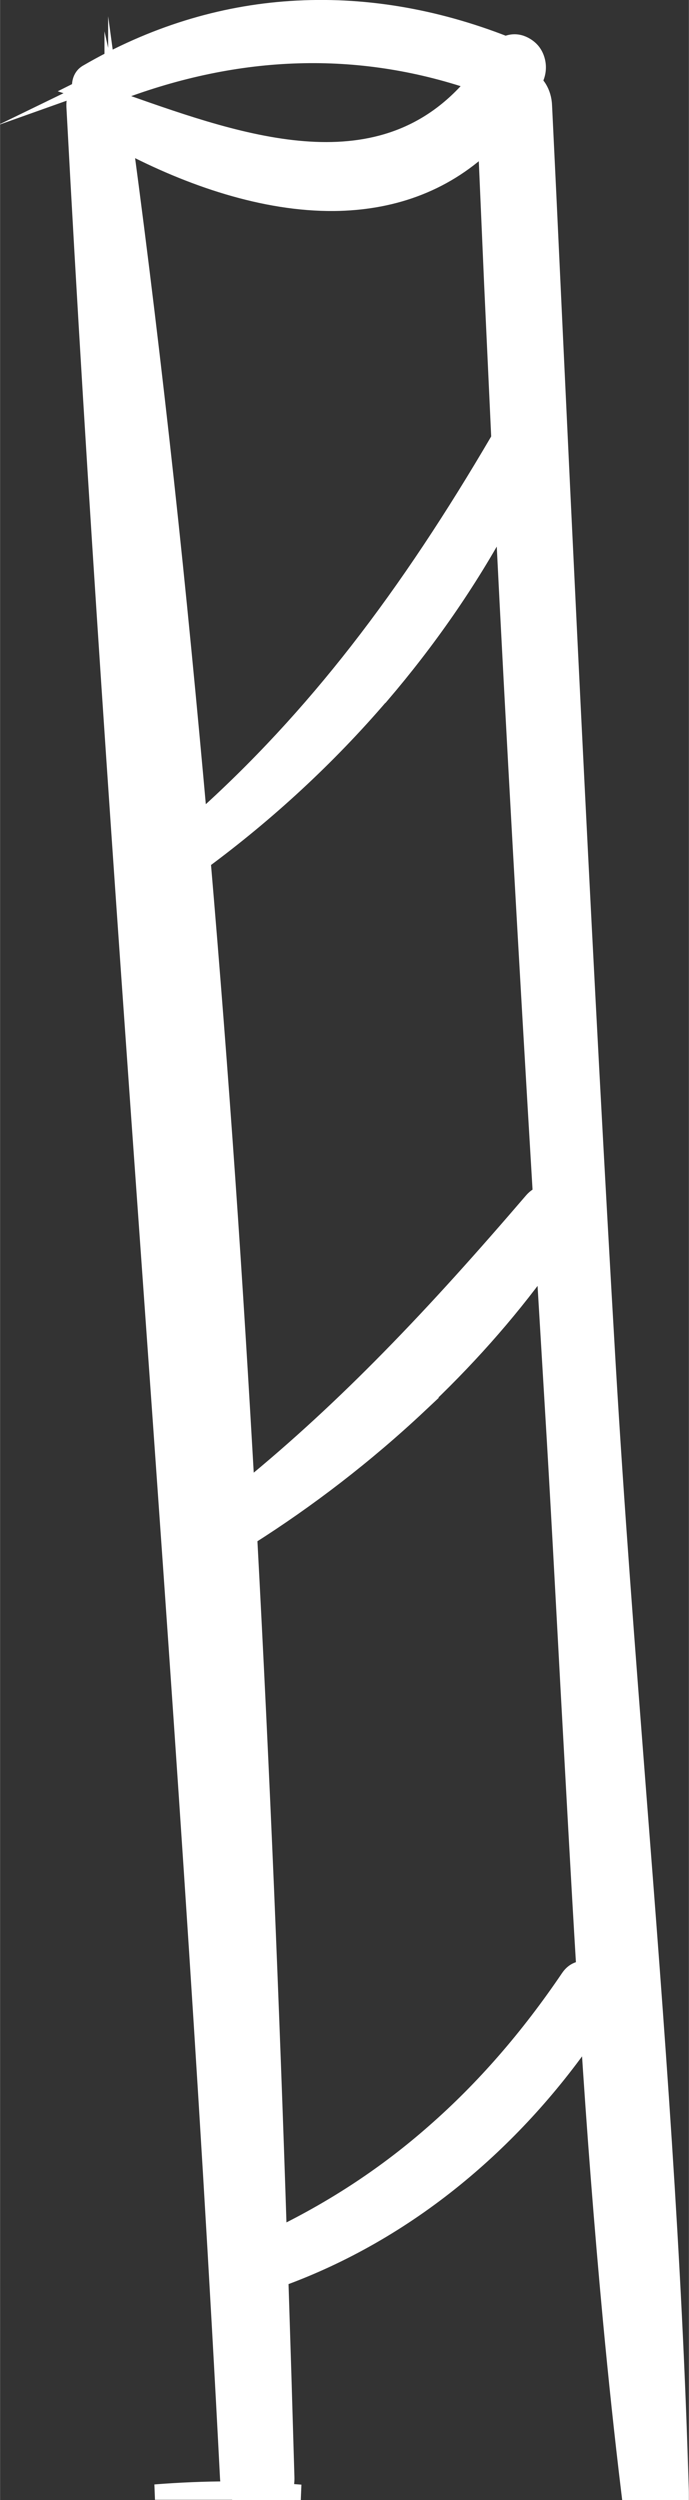 <?xml version="1.0" encoding="UTF-8"?> <svg xmlns="http://www.w3.org/2000/svg" xmlns:xlink="http://www.w3.org/1999/xlink" xmlns:xodm="http://www.corel.com/coreldraw/odm/2003" xml:space="preserve" width="8.982mm" height="32.563mm" version="1.1" style="shape-rendering:geometricPrecision; text-rendering:geometricPrecision; image-rendering:optimizeQuality; fill-rule:evenodd; clip-rule:evenodd" viewBox="0 0 31.84 115.46"><rect x="0" y="0" width="31.84" height="115.46" fill="#333333" stroke="none"/> <defs> <style type="text/css"> .str0 {stroke:white;stroke-width:0.71;stroke-miterlimit:22.926} .fil0 {fill:white;fill-rule:nonzero} </style> </defs> <g id="Слой_x0020_1">  <g id="_2225780943216"> <path class="fil0 str0" d="M31.13 115.1c-0.48,-17.33 -2.37,-34.79 -3.38,-52.06 -1.14,-19.36 -2.03,-38.74 -2.94,-58.11 -0.03,-0.54 -0.29,-0.88 -0.63,-1.05 0.07,-0.12 0.15,-0.22 0.22,-0.34 0.44,-0.8 -0.45,-1.5 -1.02,-1.05 -0.03,-0.02 -0.05,-0.04 -0.08,-0.06 -6.43,-2.52 -13.06,-2.26 -19.15,1.29 -0.17,0.1 -0.14,0.34 -0.03,0.48 -0.22,0.13 -0.38,0.37 -0.36,0.71 1.95,36.52 5.21,72.95 7.1,109.5 0.02,0.29 0.1,0.52 0.24,0.7l1.61 0c0.11,-0.17 0.18,-0.41 0.17,-0.7 -0.09,-3.15 -0.18,-6.31 -0.28,-9.47 5.92,-2.07 11.14,-6.34 14.87,-12.08 0.48,7.46 1.07,14.9 1.95,22.24l1.7 0zm-25.95 -110.42l0 0c-0.04,-0.31 -0.22,-0.48 -0.43,-0.55 5.87,-2.36 11.87,-2.69 17.81,-0.52 -4.51,6.06 -11.5,3.4 -17.34,1.35 -0.01,-0.09 -0.02,-0.19 -0.04,-0.28zm0.17 1.31l0 0c5.51,3.06 12.81,4.9 17.42,-0.16 0.2,4.86 0.42,9.73 0.65,14.59 -0.04,0.04 -0.09,0.08 -0.12,0.14 -4.1,6.99 -8.55,13.05 -14.37,18.09 -0.96,-10.97 -2.11,-21.89 -3.58,-32.67zm3.66 33.58l0 0c5.78,-4.23 11.05,-10 14.52,-16.92 0.54,10.96 1.16,21.91 1.81,32.86 -0.17,-0.02 -0.36,0.04 -0.53,0.24 -4.36,5.09 -8.65,9.68 -13.72,13.74 -0.56,-9.99 -1.23,-19.98 -2.09,-29.92zm2.16 31.19l0 0c5.3,-3.33 10.52,-7.95 14.29,-13.43 0.15,2.46 0.29,4.92 0.44,7.37 0.55,8.85 0.95,17.82 1.51,26.77 -0.27,-0.19 -0.61,-0.22 -0.84,0.11 -3.77,5.57 -8.36,9.59 -13.98,12.23 -0.35,-10.96 -0.81,-22.01 -1.41,-33.06z"></path> <path class="fil0 str0" d="M31.48 115.1l-0.71 0c-0.3,-10.72 -1.13,-21.5 -1.97,-32.25 -0.51,-6.63 -1.03,-13.25 -1.41,-19.78 -1.05,-17.95 -1.9,-35.96 -2.74,-53.96l-0.2 -4.16c-0.01,-0.17 -0.05,-0.31 -0.11,-0.41 -0.07,-0.12 -0.18,-0.21 -0.3,-0.28l-0.39 -0.2 0.24 -0.41 0.21 -0.33c0.06,-0.11 0.07,-0.2 0.06,-0.28 -0.01,-0.05 -0.04,-0.11 -0.08,-0.15 -0.05,-0.05 -0.11,-0.09 -0.17,-0.11 -0.11,-0.03 -0.23,-0.02 -0.32,0.05l-0.17 0.14 -0.19 -0.11 -0.06 -0.04c-3.21,-1.26 -6.47,-1.81 -9.69,-1.59 -2.6,0.18 -5.18,0.86 -7.67,2.07 2.64,-0.94 5.3,-1.46 7.97,-1.54 2.96,-0.09 5.93,0.38 8.88,1.46l0.52 0.19 -0.35 0.47c-4.55,6.11 -11.42,3.69 -17.27,1.63l-0.66 -0.23 -0.07 -0.54c-0.01,-0.05 -0.03,-0.1 -0.05,-0.13 -0.03,-0.04 -0.08,-0.07 -0.13,-0.09l-0.19 -0.06 -0.17 0.1c-0.06,0.04 -0.11,0.08 -0.14,0.14 -0.02,0.05 -0.04,0.1 -0.03,0.17 0.95,17.8 2.22,35.63 3.48,53.46 1.32,18.65 2.65,37.31 3.62,56.04 0.01,0.15 0.04,0.28 0.1,0.37 0.06,0.11 0.16,0.2 0.26,0.26l0.15 0.09 -4.57 0c1.15,-0.09 2.3,-0.14 3.46,-0.14 -0.06,-0.16 -0.09,-0.34 -0.1,-0.53 -0.96,-18.66 -2.29,-37.34 -3.62,-56.02 -1.27,-17.8 -2.53,-35.6 -3.48,-53.48 -0.01,-0.25 0.04,-0.46 0.13,-0.64l0.07 -0.12 -0.03 -0.01 0.04 -0.02 0.06 -0.07c-0.01,-0.05 -0.01,-0.11 -0.01,-0.16 0.01,-0.15 0.06,-0.3 0.16,-0.42 0.04,-0.05 0.09,-0.09 0.15,-0.13 3.04,-1.77 6.22,-2.74 9.44,-2.95 3.3,-0.22 6.65,0.34 9.94,1.63 0.24,-0.11 0.49,-0.12 0.72,-0.04 0.17,0.06 0.33,0.16 0.46,0.29 0.14,0.14 0.24,0.33 0.29,0.54 0.07,0.29 0.04,0.62 -0.14,0.94l-0.01 0.01c0.08,0.08 0.16,0.18 0.23,0.29 0.14,0.23 0.23,0.51 0.24,0.84l0.2 4.16c0.84,17.98 1.69,35.95 2.74,53.95 0.39,6.6 0.9,13.18 1.41,19.76 0.84,10.77 1.67,21.57 1.97,32.32zm-1.7 0l-0.71 0c-0.32,-2.64 -0.6,-5.29 -0.85,-7.95 -0.41,-4.39 -0.75,-8.8 -1.03,-13.2 -1.77,2.56 -3.85,4.81 -6.15,6.68 -2.46,2 -5.18,3.56 -8.07,4.61l0.14 4.42 0.14 4.73c0.01,0.25 -0.03,0.47 -0.1,0.66 0.25,0.01 0.5,0.03 0.75,0.05l-1.79 0 0.11 -0.06c0.1,-0.05 0.19,-0.13 0.24,-0.24 0.05,-0.1 0.08,-0.23 0.08,-0.39l-0.14 -4.73 -0.16 -5.06 0.26 -0.09c2.91,-1.02 5.66,-2.58 8.13,-4.58 2.49,-2.02 4.71,-4.5 6.56,-7.35l0.35 -0.54 -0.34 -0.24c-0.08,-0.06 -0.17,-0.09 -0.24,-0.08 -0.05,0.01 -0.09,0.04 -0.13,0.09 -1.91,2.81 -4.02,5.23 -6.36,7.29 -2.35,2.05 -4.93,3.74 -7.77,5.07l-0.47 0.22 -0.02 -0.59c-0.18,-5.47 -0.38,-10.97 -0.61,-16.49 -0.23,-5.49 -0.5,-11.01 -0.8,-16.55l-0.01 -0.26 0.2 -0.13c2.74,-1.72 5.45,-3.78 7.95,-6.13 2.31,-2.17 4.43,-4.58 6.23,-7.19l0.57 -0.82 0.5 8.42c0.27,4.36 0.51,8.8 0.74,13.25 0.24,4.48 0.48,8.98 0.76,13.52l0.05 0.81 -0 -0 0.04 0.58c0.3,4.77 0.66,9.52 1.1,14.24 0.25,2.69 0.54,5.37 0.86,8.03zm-6.62 -112.29l-0 -0 0 0zm-17.72 1.48c0.04,0.1 0.07,0.2 0.09,0.32l0 0.02 0.23 0.08c5.48,1.93 11.9,4.19 16.15,-0.9 -2.7,-0.92 -5.42,-1.32 -8.12,-1.24 -2.79,0.08 -5.58,0.67 -8.35,1.72zm0.06 1.32c3.03,1.68 6.6,2.99 9.94,2.96 2.63,-0.02 5.12,-0.88 7.08,-3.04l0.56 -0.61 0.04 0.9c0.1,2.42 0.2,4.85 0.31,7.3 0.11,2.42 0.22,4.85 0.34,7.29l0.01 0.21 -0.19 0.19c-2.06,3.51 -4.21,6.79 -6.57,9.82 -2.37,3.04 -4.95,5.83 -7.88,8.37l-0.01 0.01c2.86,-2.13 5.58,-4.63 8.01,-7.46 2.35,-2.74 4.43,-5.78 6.09,-9.09l0.59 -1.18 0.07 1.36c0.27,5.46 0.56,10.94 0.86,16.43 0.3,5.46 0.62,10.94 0.95,16.43l0.03 0.49 -0.42 -0.06c-0.04,-0 -0.08,-0 -0.11,0.02 -0.04,0.02 -0.08,0.05 -0.13,0.1 -2.19,2.55 -4.35,4.97 -6.61,7.27 -2.26,2.3 -4.61,4.48 -7.15,6.51l-0.51 0.41 -0.04 -0.73c-0.28,-4.97 -0.59,-9.96 -0.93,-14.97 -0.35,-5.02 -0.73,-10 -1.16,-14.93l-0.08 -0.92c-0.48,-5.49 -1.01,-10.96 -1.6,-16.4 -0.59,-5.44 -1.24,-10.86 -1.98,-16.24l-0.1 -0.77 0.61 0.34zm9.94 3.78c-3.24,0.03 -6.67,-1.15 -9.64,-2.71 0.69,5.14 1.31,10.31 1.88,15.51 0.57,5.22 1.07,10.45 1.54,15.69 2.68,-2.39 5.08,-5 7.28,-7.82 2.34,-3 4.47,-6.25 6.51,-9.73l0.05 -0.08c-0.11,-2.35 -0.22,-4.72 -0.33,-7.11l-0.28 -6.45c-2.01,1.9 -4.45,2.67 -7,2.7zm2.2 22.72c-2.5,2.92 -5.31,5.49 -8.26,7.67 0.42,4.92 0.8,9.82 1.14,14.7 0.33,4.73 0.62,9.49 0.89,14.25 2.33,-1.9 4.49,-3.91 6.58,-6.04 2.24,-2.28 4.4,-4.7 6.58,-7.24 0.12,-0.14 0.24,-0.23 0.38,-0.29l0.03 -0.01c-0.32,-5.34 -0.63,-10.68 -0.93,-16.05 -0.28,-5.02 -0.55,-10.06 -0.8,-15.11 -1.58,2.93 -3.49,5.65 -5.6,8.12zm1.75 32.79c-2.48,2.33 -5.16,4.38 -7.86,6.09 0.29,5.42 0.55,10.86 0.78,16.3 0.22,5.3 0.42,10.61 0.59,15.91 2.6,-1.27 4.98,-2.84 7.14,-4.74 2.3,-2.01 4.36,-4.38 6.23,-7.14 0.17,-0.25 0.38,-0.37 0.61,-0.4l0.11 -0.01c-0.26,-4.29 -0.49,-8.62 -0.73,-12.94 -0.24,-4.42 -0.47,-8.82 -0.74,-13.24l-0.38 -6.34c-1.7,2.35 -3.66,4.53 -5.77,6.51z"></path> </g> </g> </svg> 